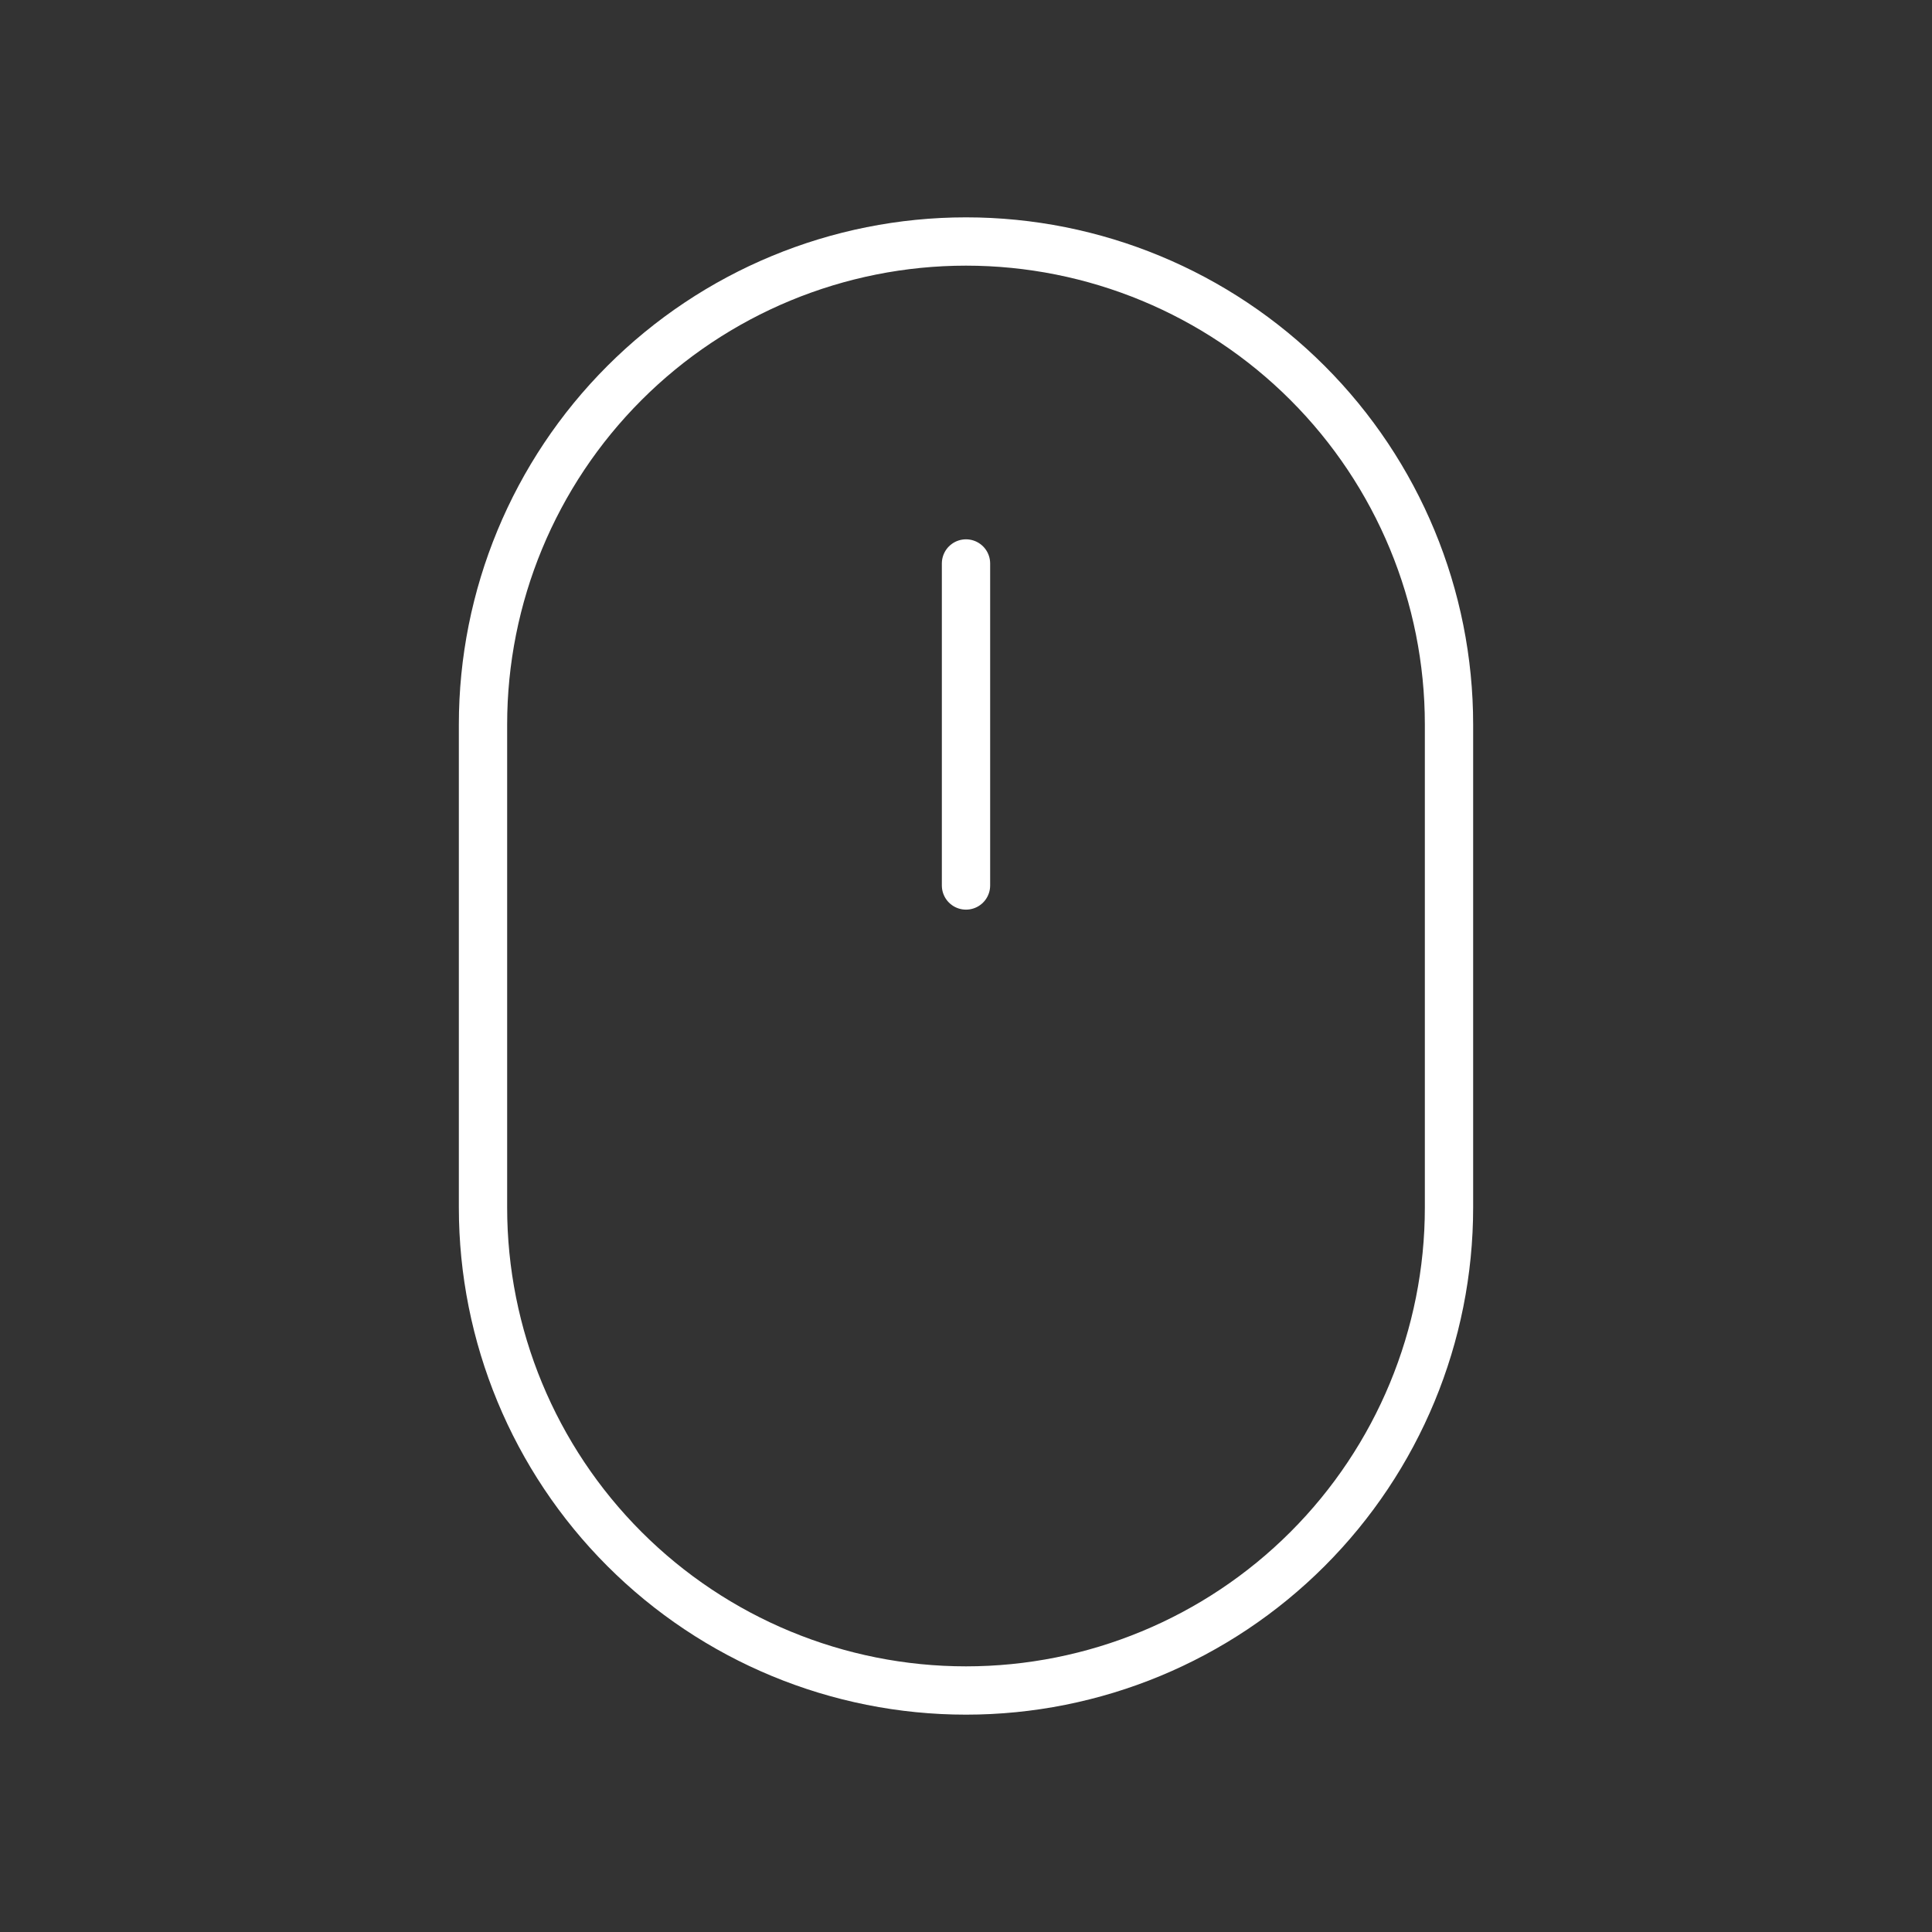 <?xml version="1.0" encoding="UTF-8"?>
<svg xmlns="http://www.w3.org/2000/svg" width="40" height="40" viewBox="0 0 40 40" fill="none">
  <rect x="0" y="0" width="40" height="40" fill="#333333" stroke="none"/>
  <path d="M10 15C10 12.348 11.054 9.804 12.929 7.929C14.804 6.054 17.348 5 20 5C22.652 5 25.196 6.054 27.071 7.929C28.946 9.804 30 12.348 30 15V25C30 27.652 28.946 30.196 27.071 32.071C25.196 33.946 22.652 35 20 35C17.348 35 14.804 33.946 12.929 32.071C11.054 30.196 10 27.652 10 25V15Z" stroke="white" stroke-linejoin="round"></path>
  <path d="M20 11.666V18.333" stroke="white" stroke-linecap="round" stroke-linejoin="round"></path>
</svg>
